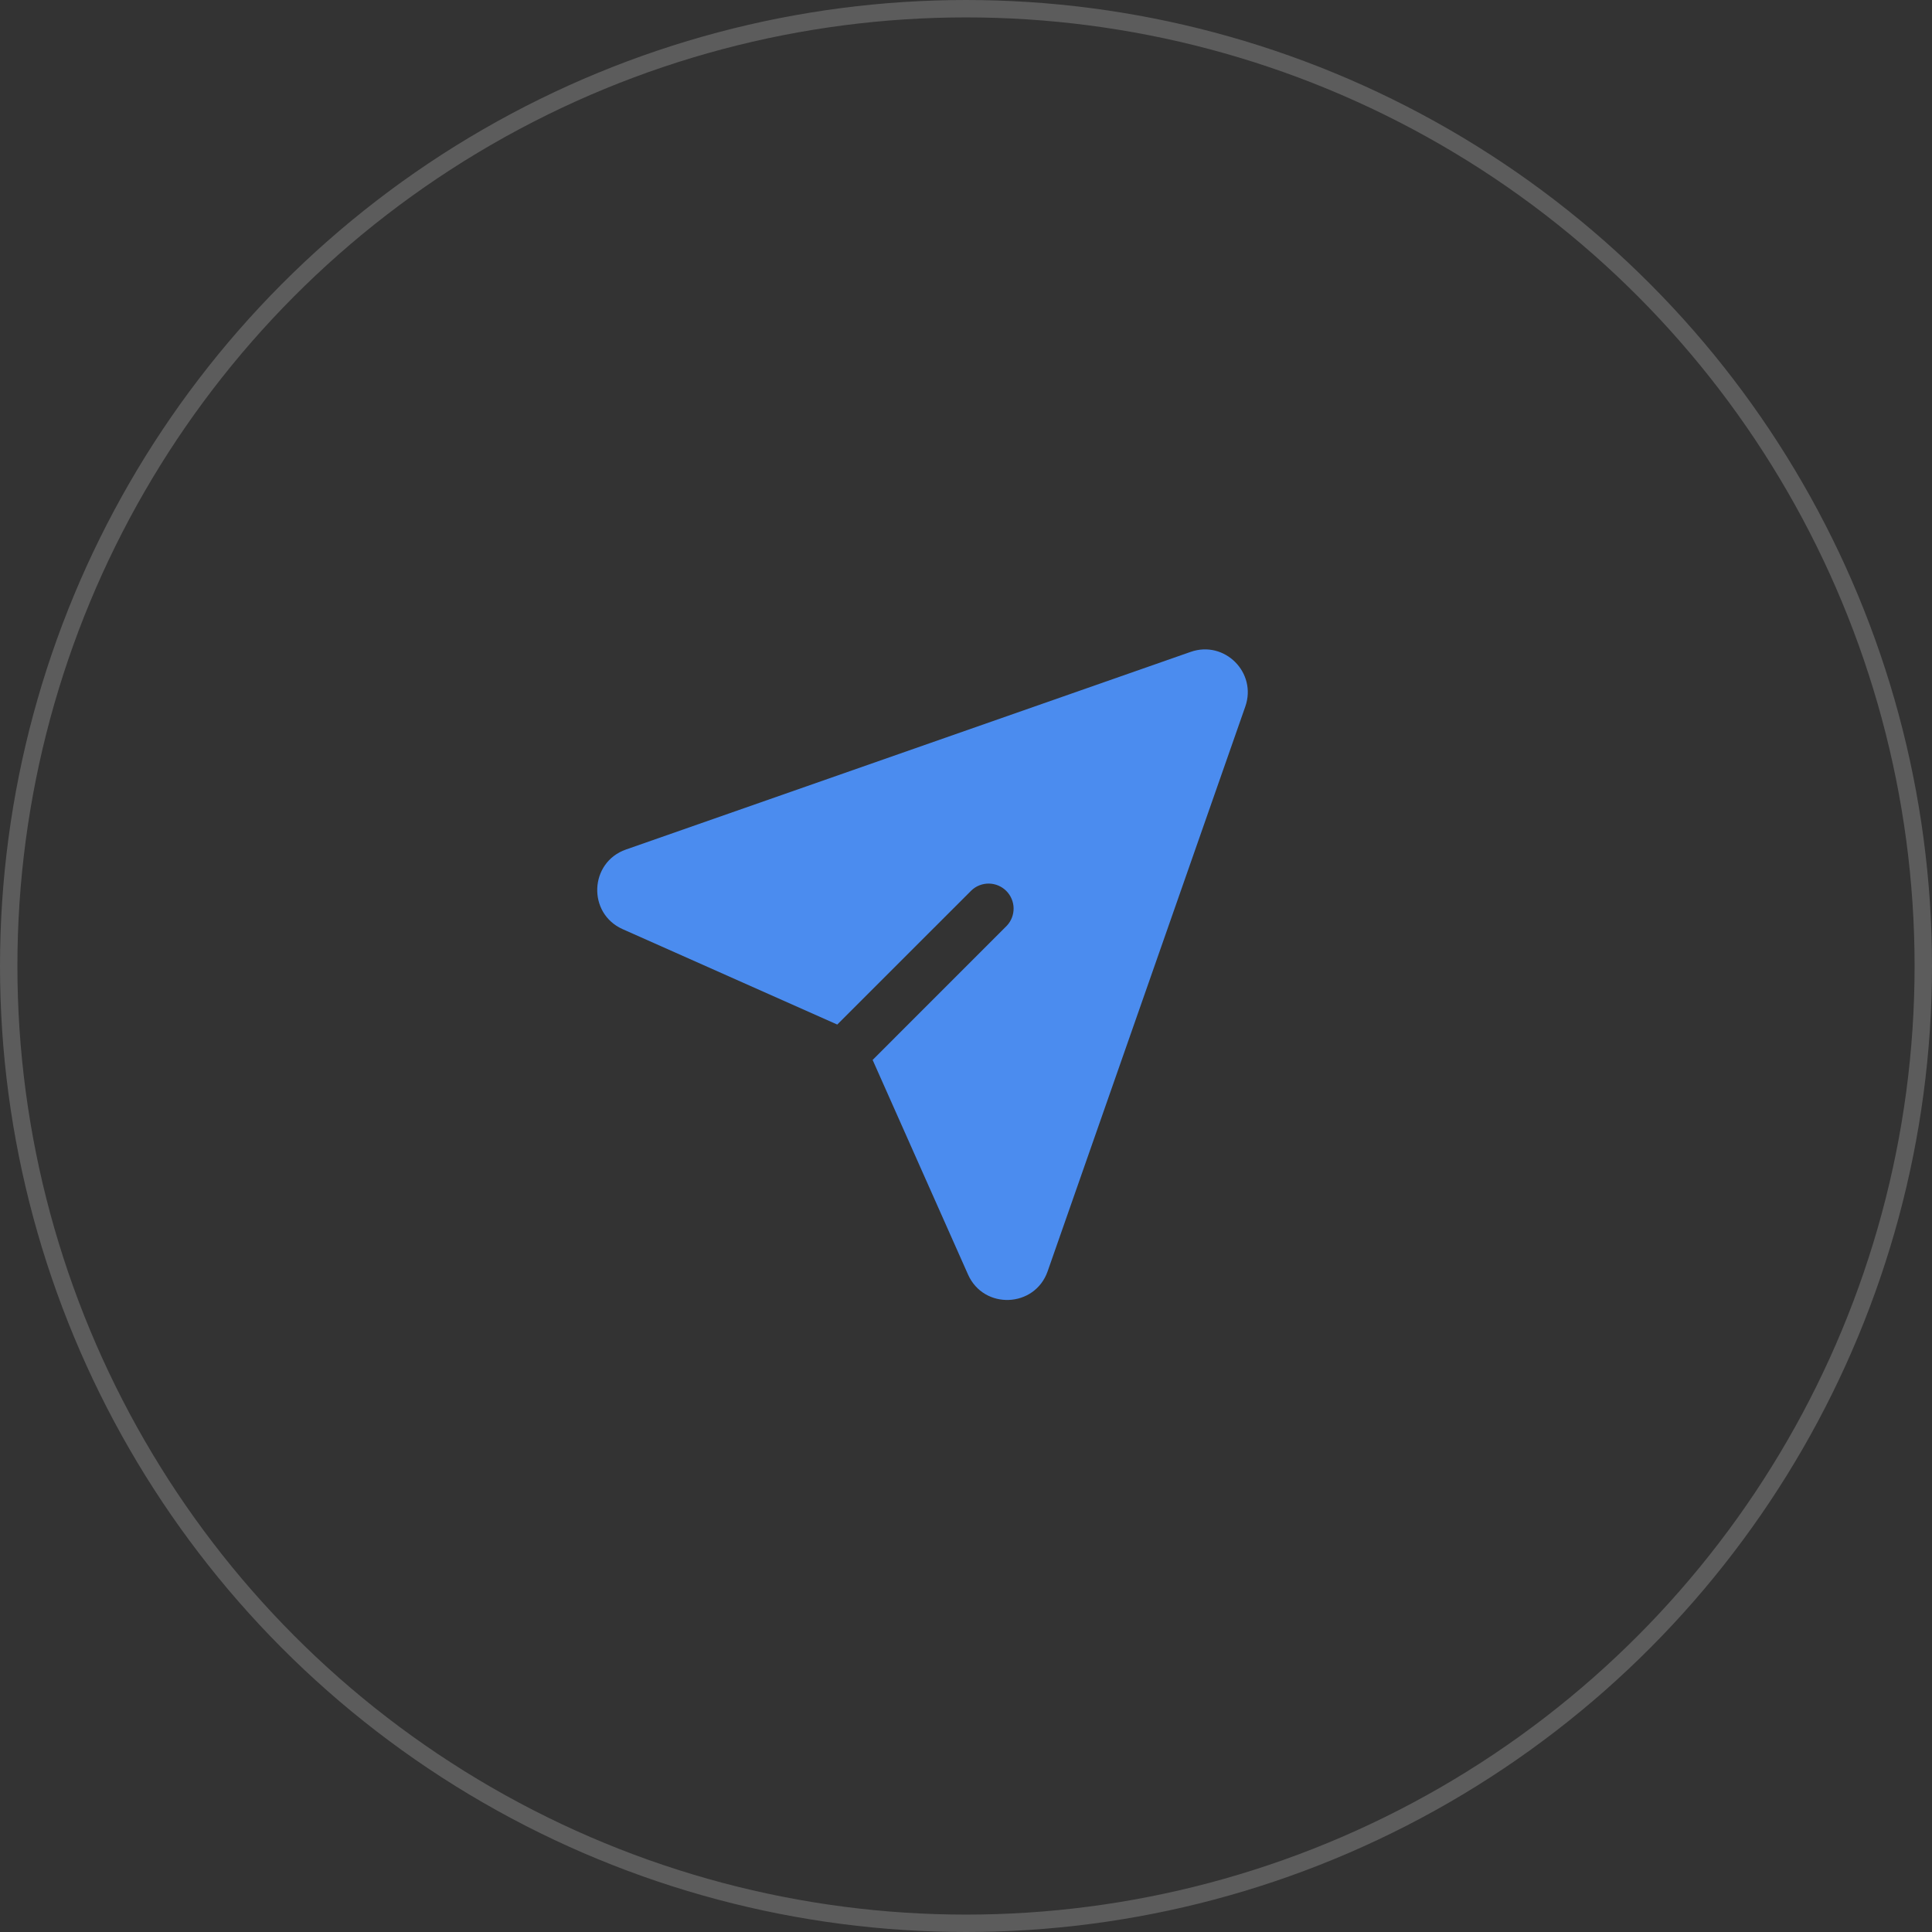 <svg width="111" height="111" viewBox="0 0 111 111" fill="none" xmlns="http://www.w3.org/2000/svg">
<rect x="0" y="0" width="111" height="111" fill="#333333" stroke="none"/>
<circle cx="55.5" cy="55.5" r="55" stroke="#fff" stroke-opacity="0.2"/>
<path d="M68.41 37.452C70.357 36.772 72.228 38.643 71.548 40.59L60.191 73.039C59.453 75.144 56.521 75.263 55.616 73.225L50.136 60.897L57.849 53.182C58.103 52.91 58.241 52.55 58.235 52.177C58.228 51.805 58.077 51.45 57.814 51.186C57.551 50.923 57.195 50.772 56.823 50.765C56.45 50.759 56.09 50.897 55.818 51.151L48.103 58.864L35.775 53.384C33.737 52.477 33.858 49.547 35.961 48.809L68.41 37.452Z" fill="#4b8cef"/>
</svg>